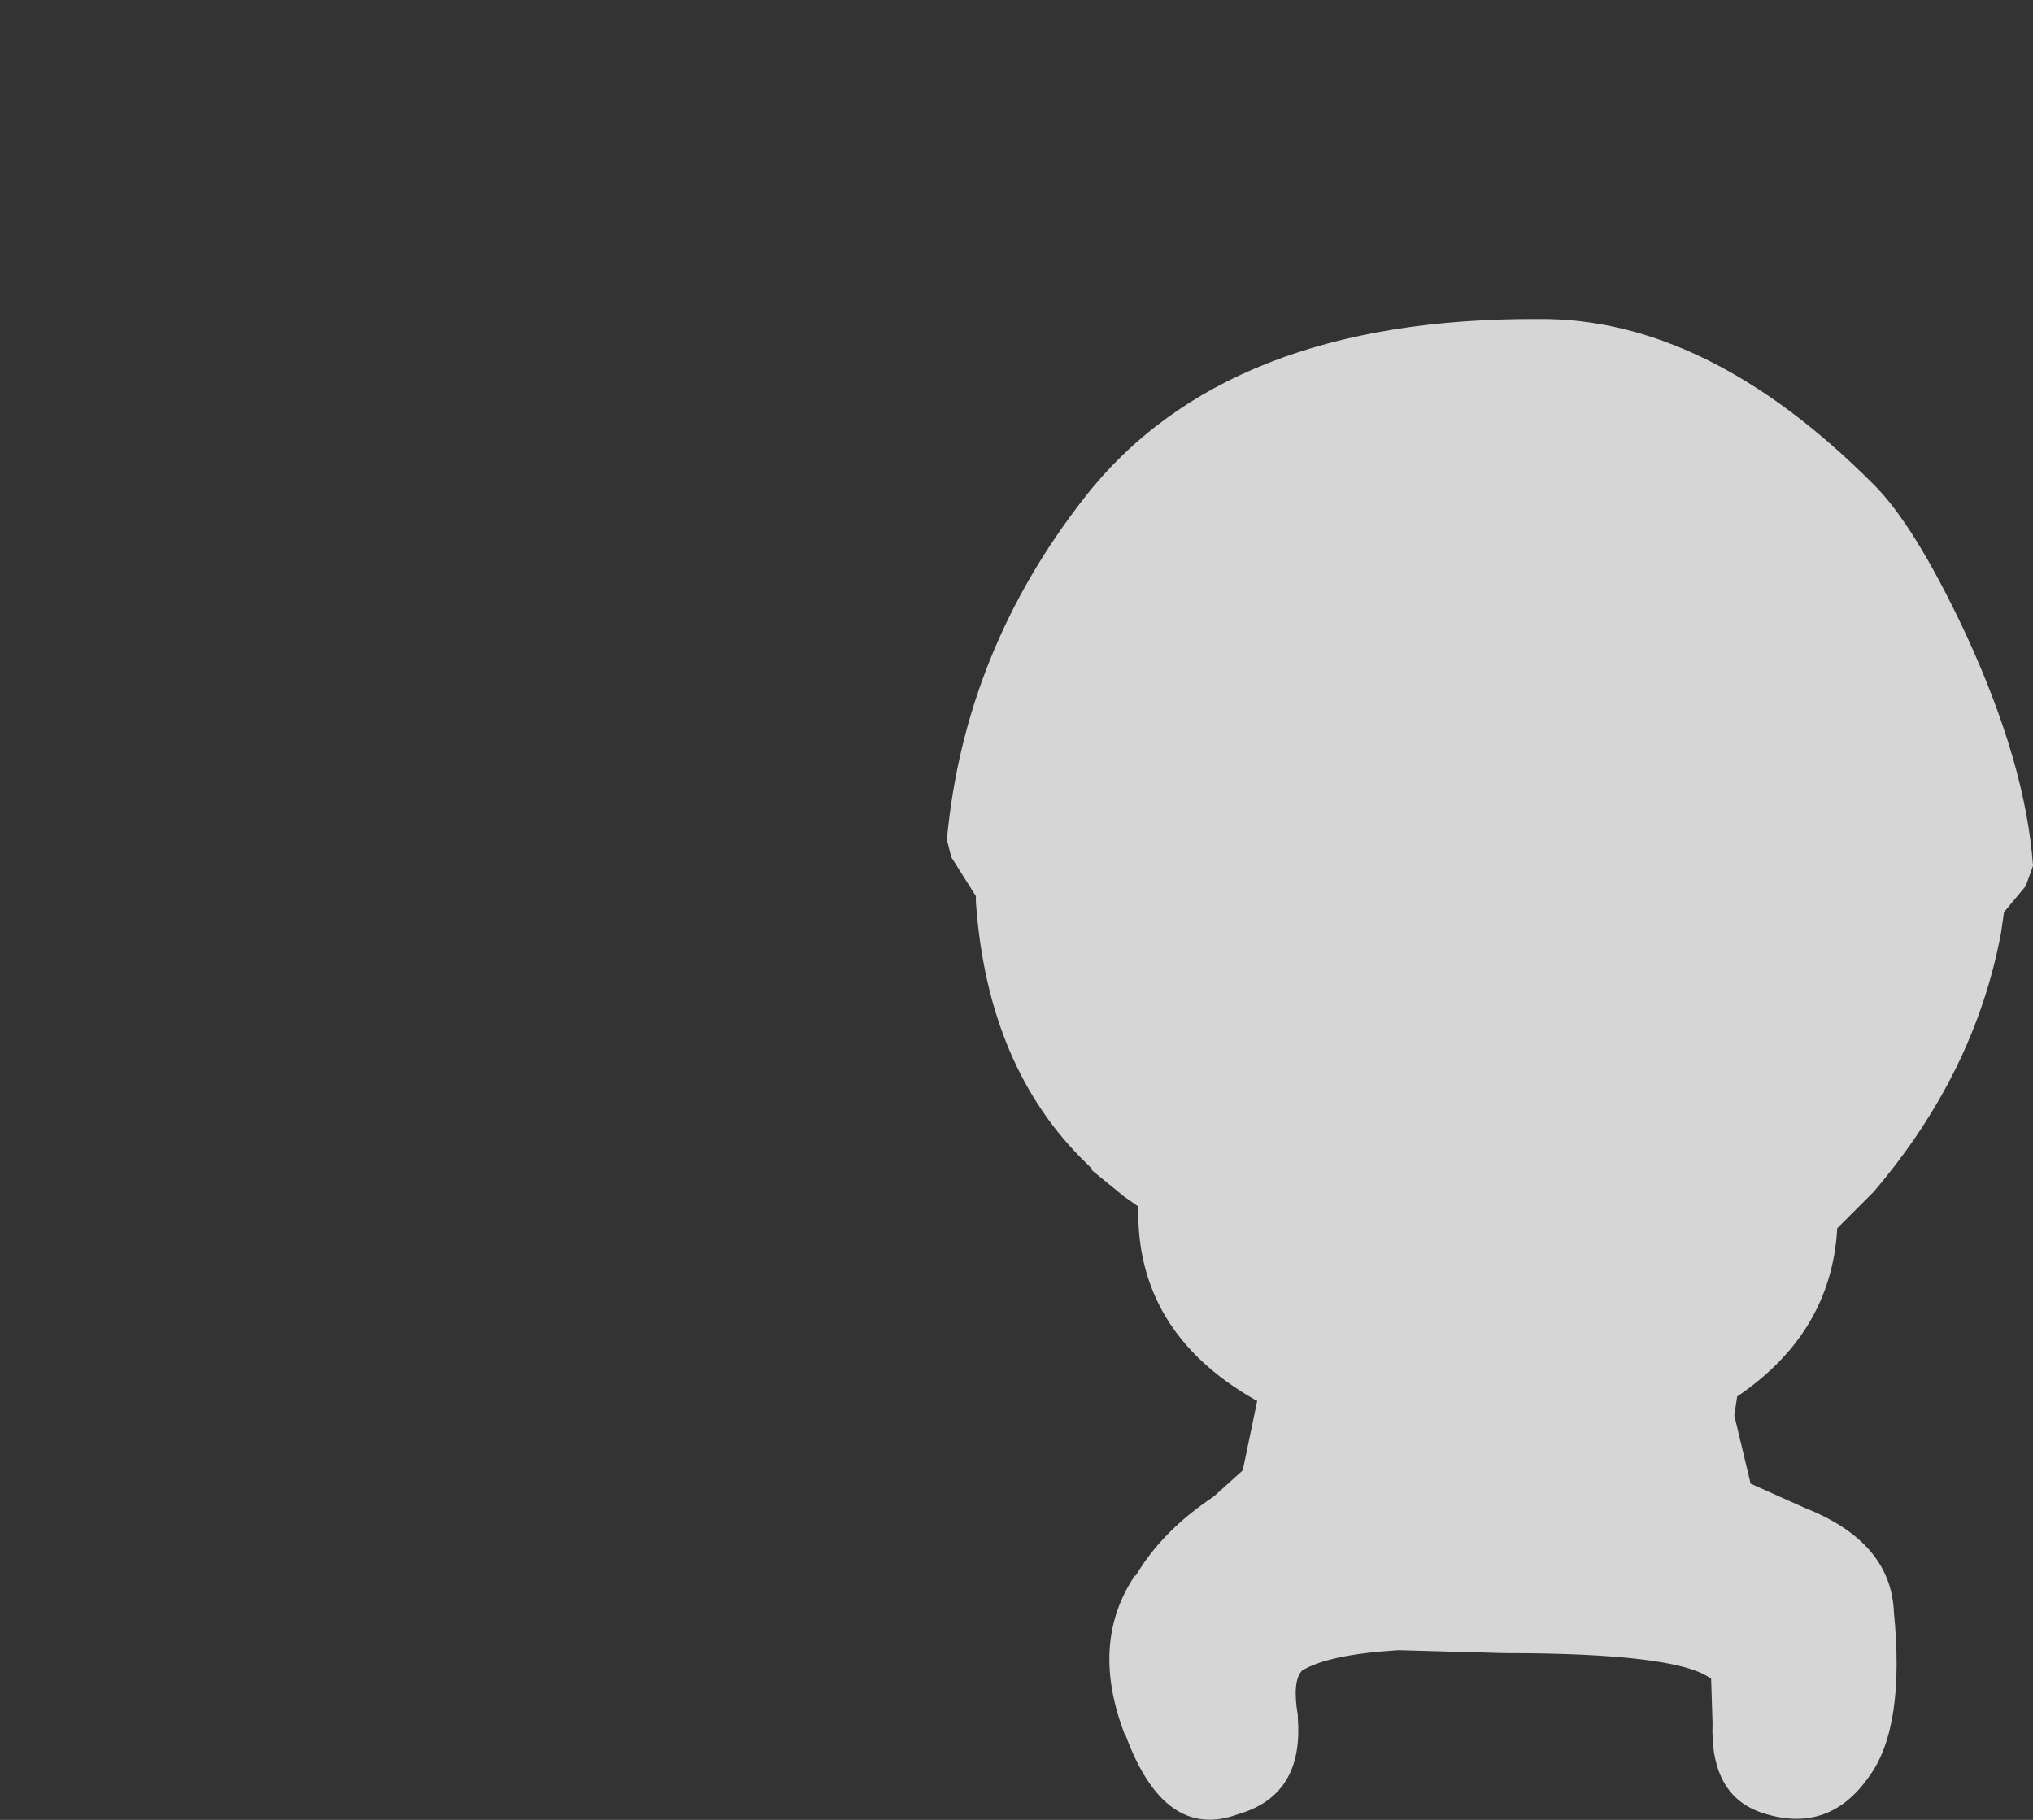 <?xml version="1.0" encoding="UTF-8" standalone="no"?>
<svg xmlns:xlink="http://www.w3.org/1999/xlink" height="62.75px" width="70.1px" xmlns="http://www.w3.org/2000/svg">
  <rect width="100%" height="100%" fill="#333333" stroke="none"/>
  <g transform="matrix(1.0, 0.0, 0.0, 1.0, 51.15, 35.15)">
    <path d="M-50.95 -34.95 L-50.95 -34.9 -50.95 -34.95 M-51.15 -35.15 L-51.1 -35.1 -51.15 -35.15" fill="#ffffff" fill-rule="evenodd" stroke="none"/>
    <path d="M16.65 -13.25 Q18.7 -8.8 18.95 -5.3 L18.7 -4.6 17.95 -3.7 17.85 -3.0 Q16.95 1.85 13.45 5.95 L12.2 7.2 Q12.0 10.8 8.75 13.0 L8.65 13.65 9.2 15.95 9.2 16.0 11.1 16.85 Q14.0 18.0 14.15 20.35 L14.15 20.4 Q14.55 24.4 13.3 26.1 11.95 28.05 9.75 27.4 7.8 26.85 7.9 24.25 L7.85 22.7 7.8 22.7 Q6.6 21.85 0.7 21.85 L-2.9 21.75 -2.95 21.75 Q-5.35 21.9 -6.25 22.45 -6.6 22.8 -6.4 24.0 L-6.4 24.1 Q-6.2 26.75 -8.45 27.4 -11.0 28.35 -12.35 24.65 L-12.35 24.7 Q-13.6 21.5 -12.0 19.15 L-12.0 19.2 Q-11.1 17.65 -9.3 16.45 L-8.3 15.55 -7.8 13.15 -7.9 13.1 Q-12.0 10.75 -11.9 6.45 L-12.4 6.1 -13.5 5.2 -13.5 5.15 -13.7 4.95 Q-17.1 1.65 -17.5 -4.05 L-17.5 -4.25 -18.35 -5.6 -18.5 -6.2 Q-17.9 -12.7 -13.75 -18.0 -8.9 -24.2 1.9 -24.15 7.7 -24.2 13.4 -18.5 14.85 -17.1 16.65 -13.25" fill="#ffffff" fill-opacity="0.8" fill-rule="evenodd" stroke="none"/>
  </g>
</svg>

